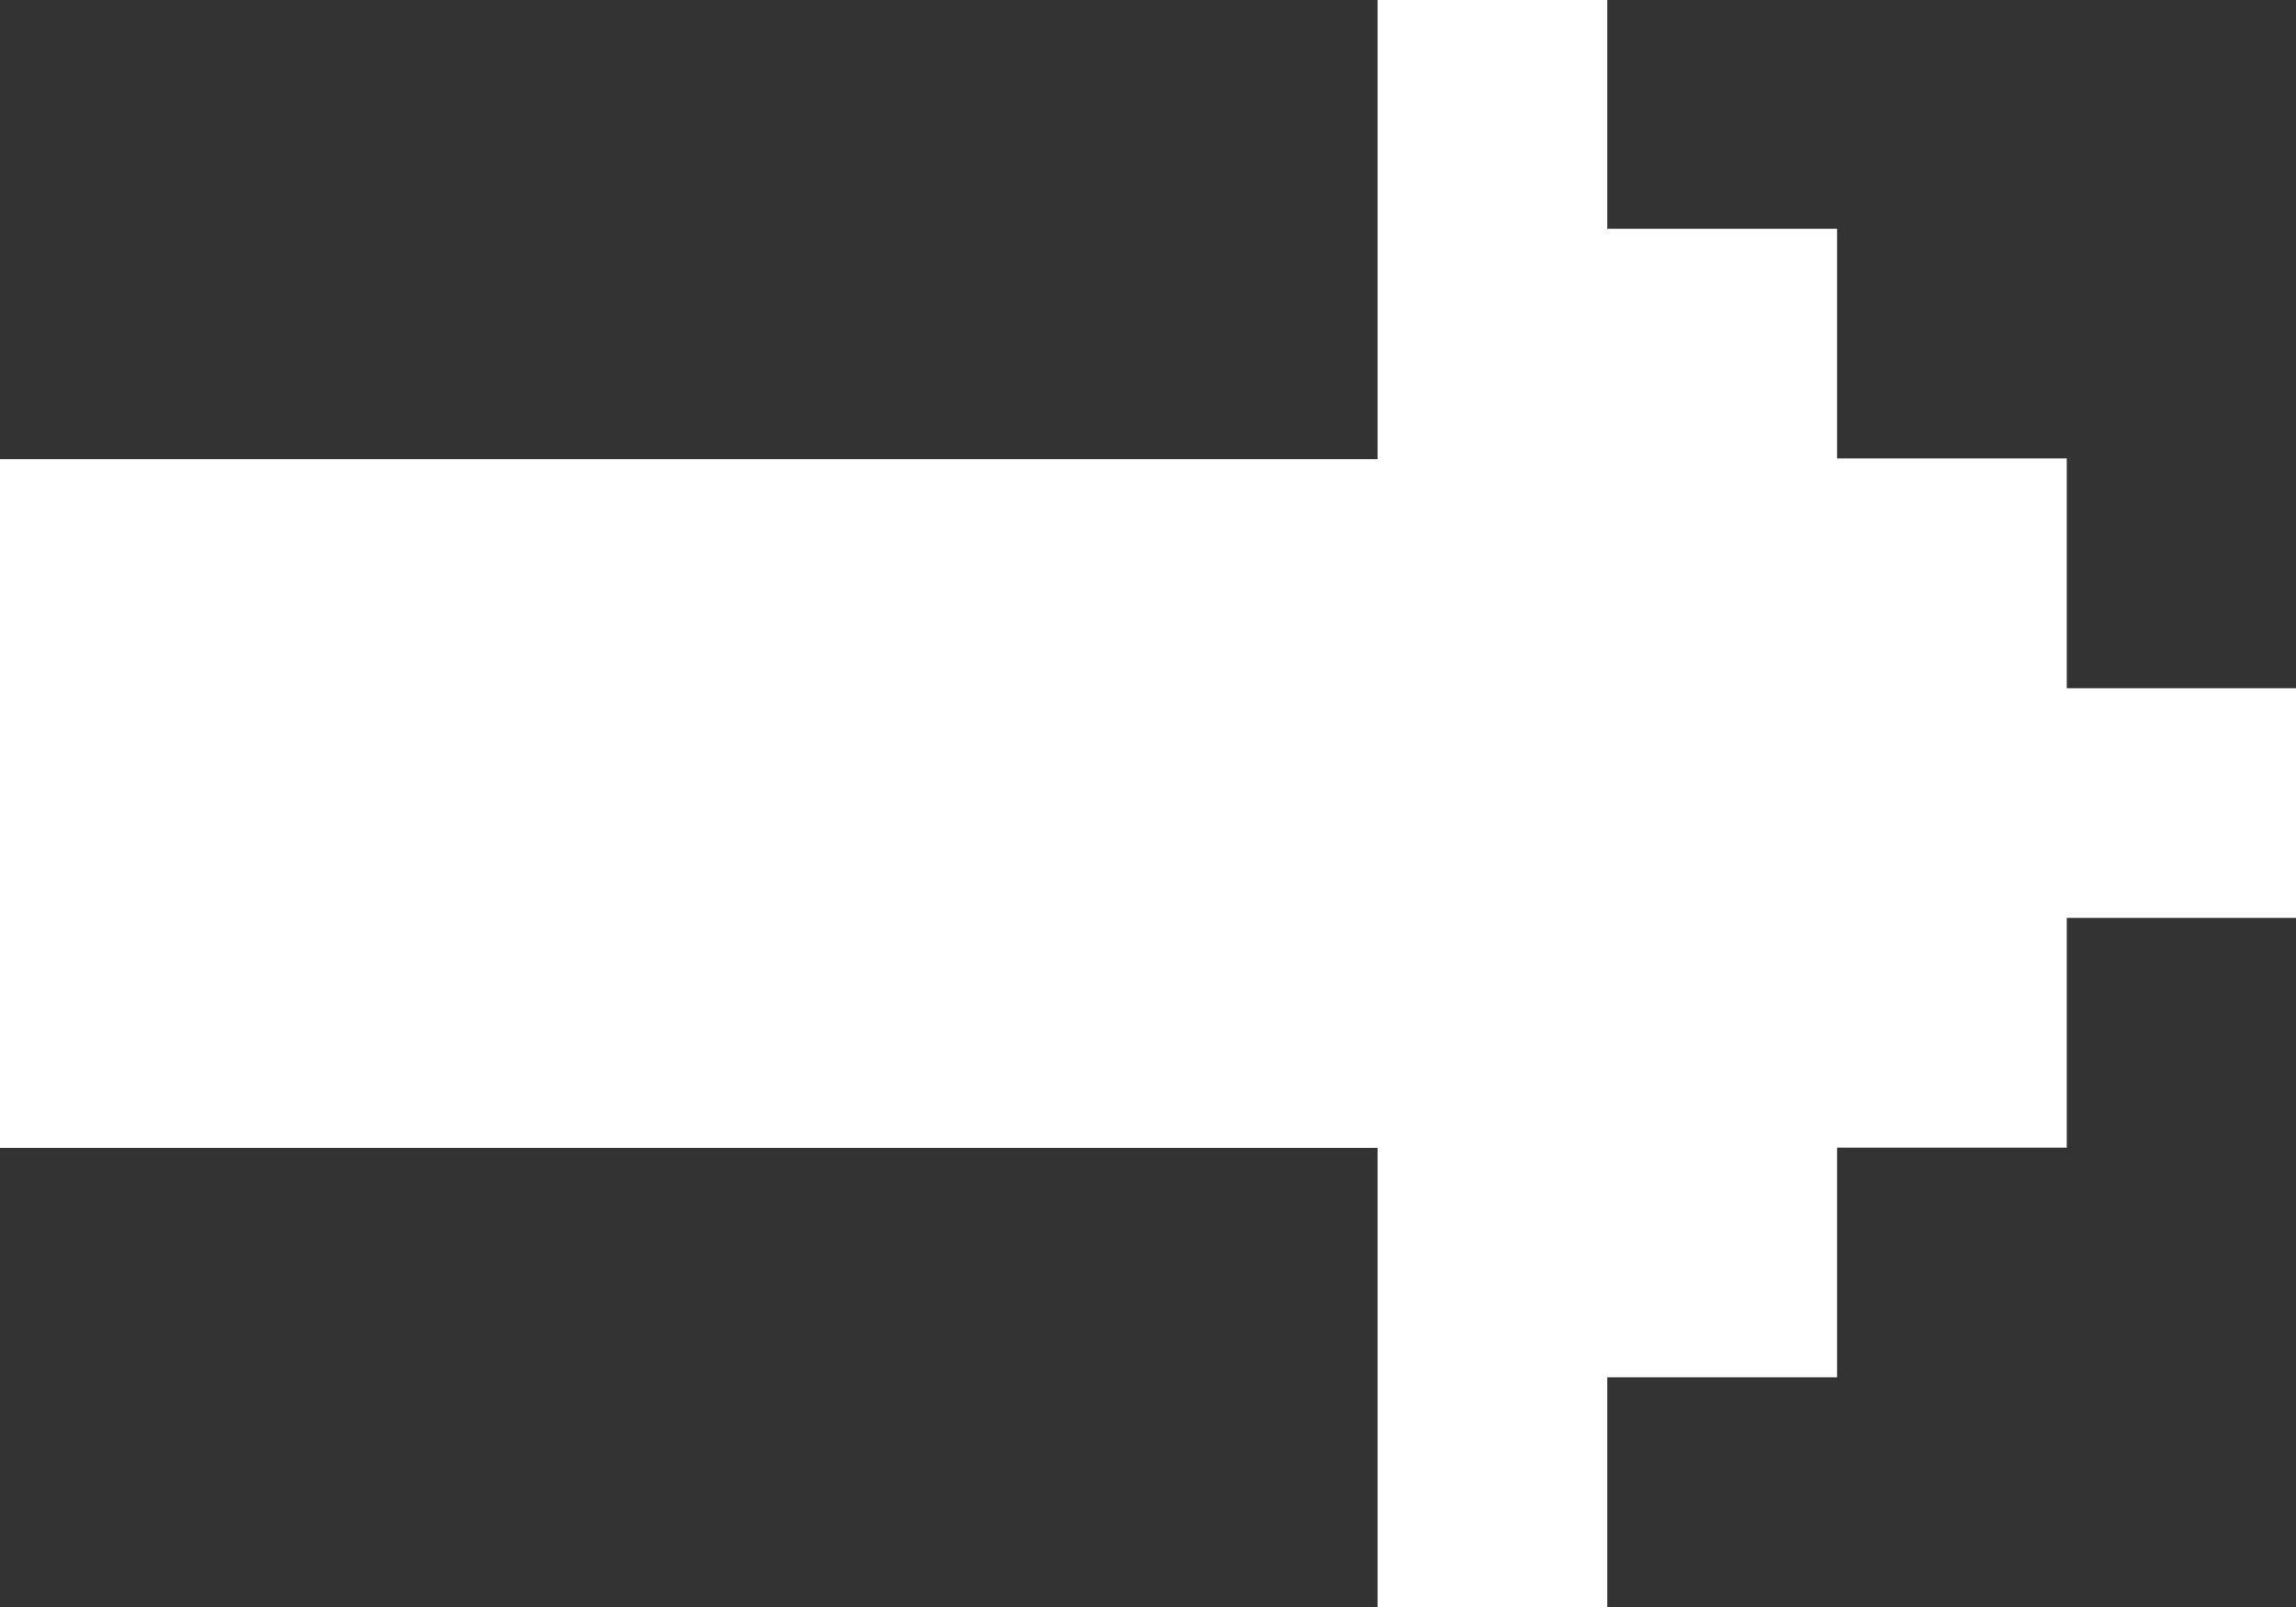 <svg xmlns="http://www.w3.org/2000/svg" width="56.966" height="39.876" viewBox="0 0 56.966 39.876">
  <rect x="0" y="0" width="56.966" height="39.876" fill="#333333" stroke="none"/>
  <path id="Pfad_3234" data-name="Pfad 3234" d="M11.394,0V34.179H0v5.7H5.7v5.7h5.7v5.7h5.7v5.7h5.7v-5.7h5.7v-5.7h5.7v-5.7h5.7v-5.7H28.483V0Z" transform="translate(0 39.877) rotate(-90)" fill="#fff"/>
</svg>
